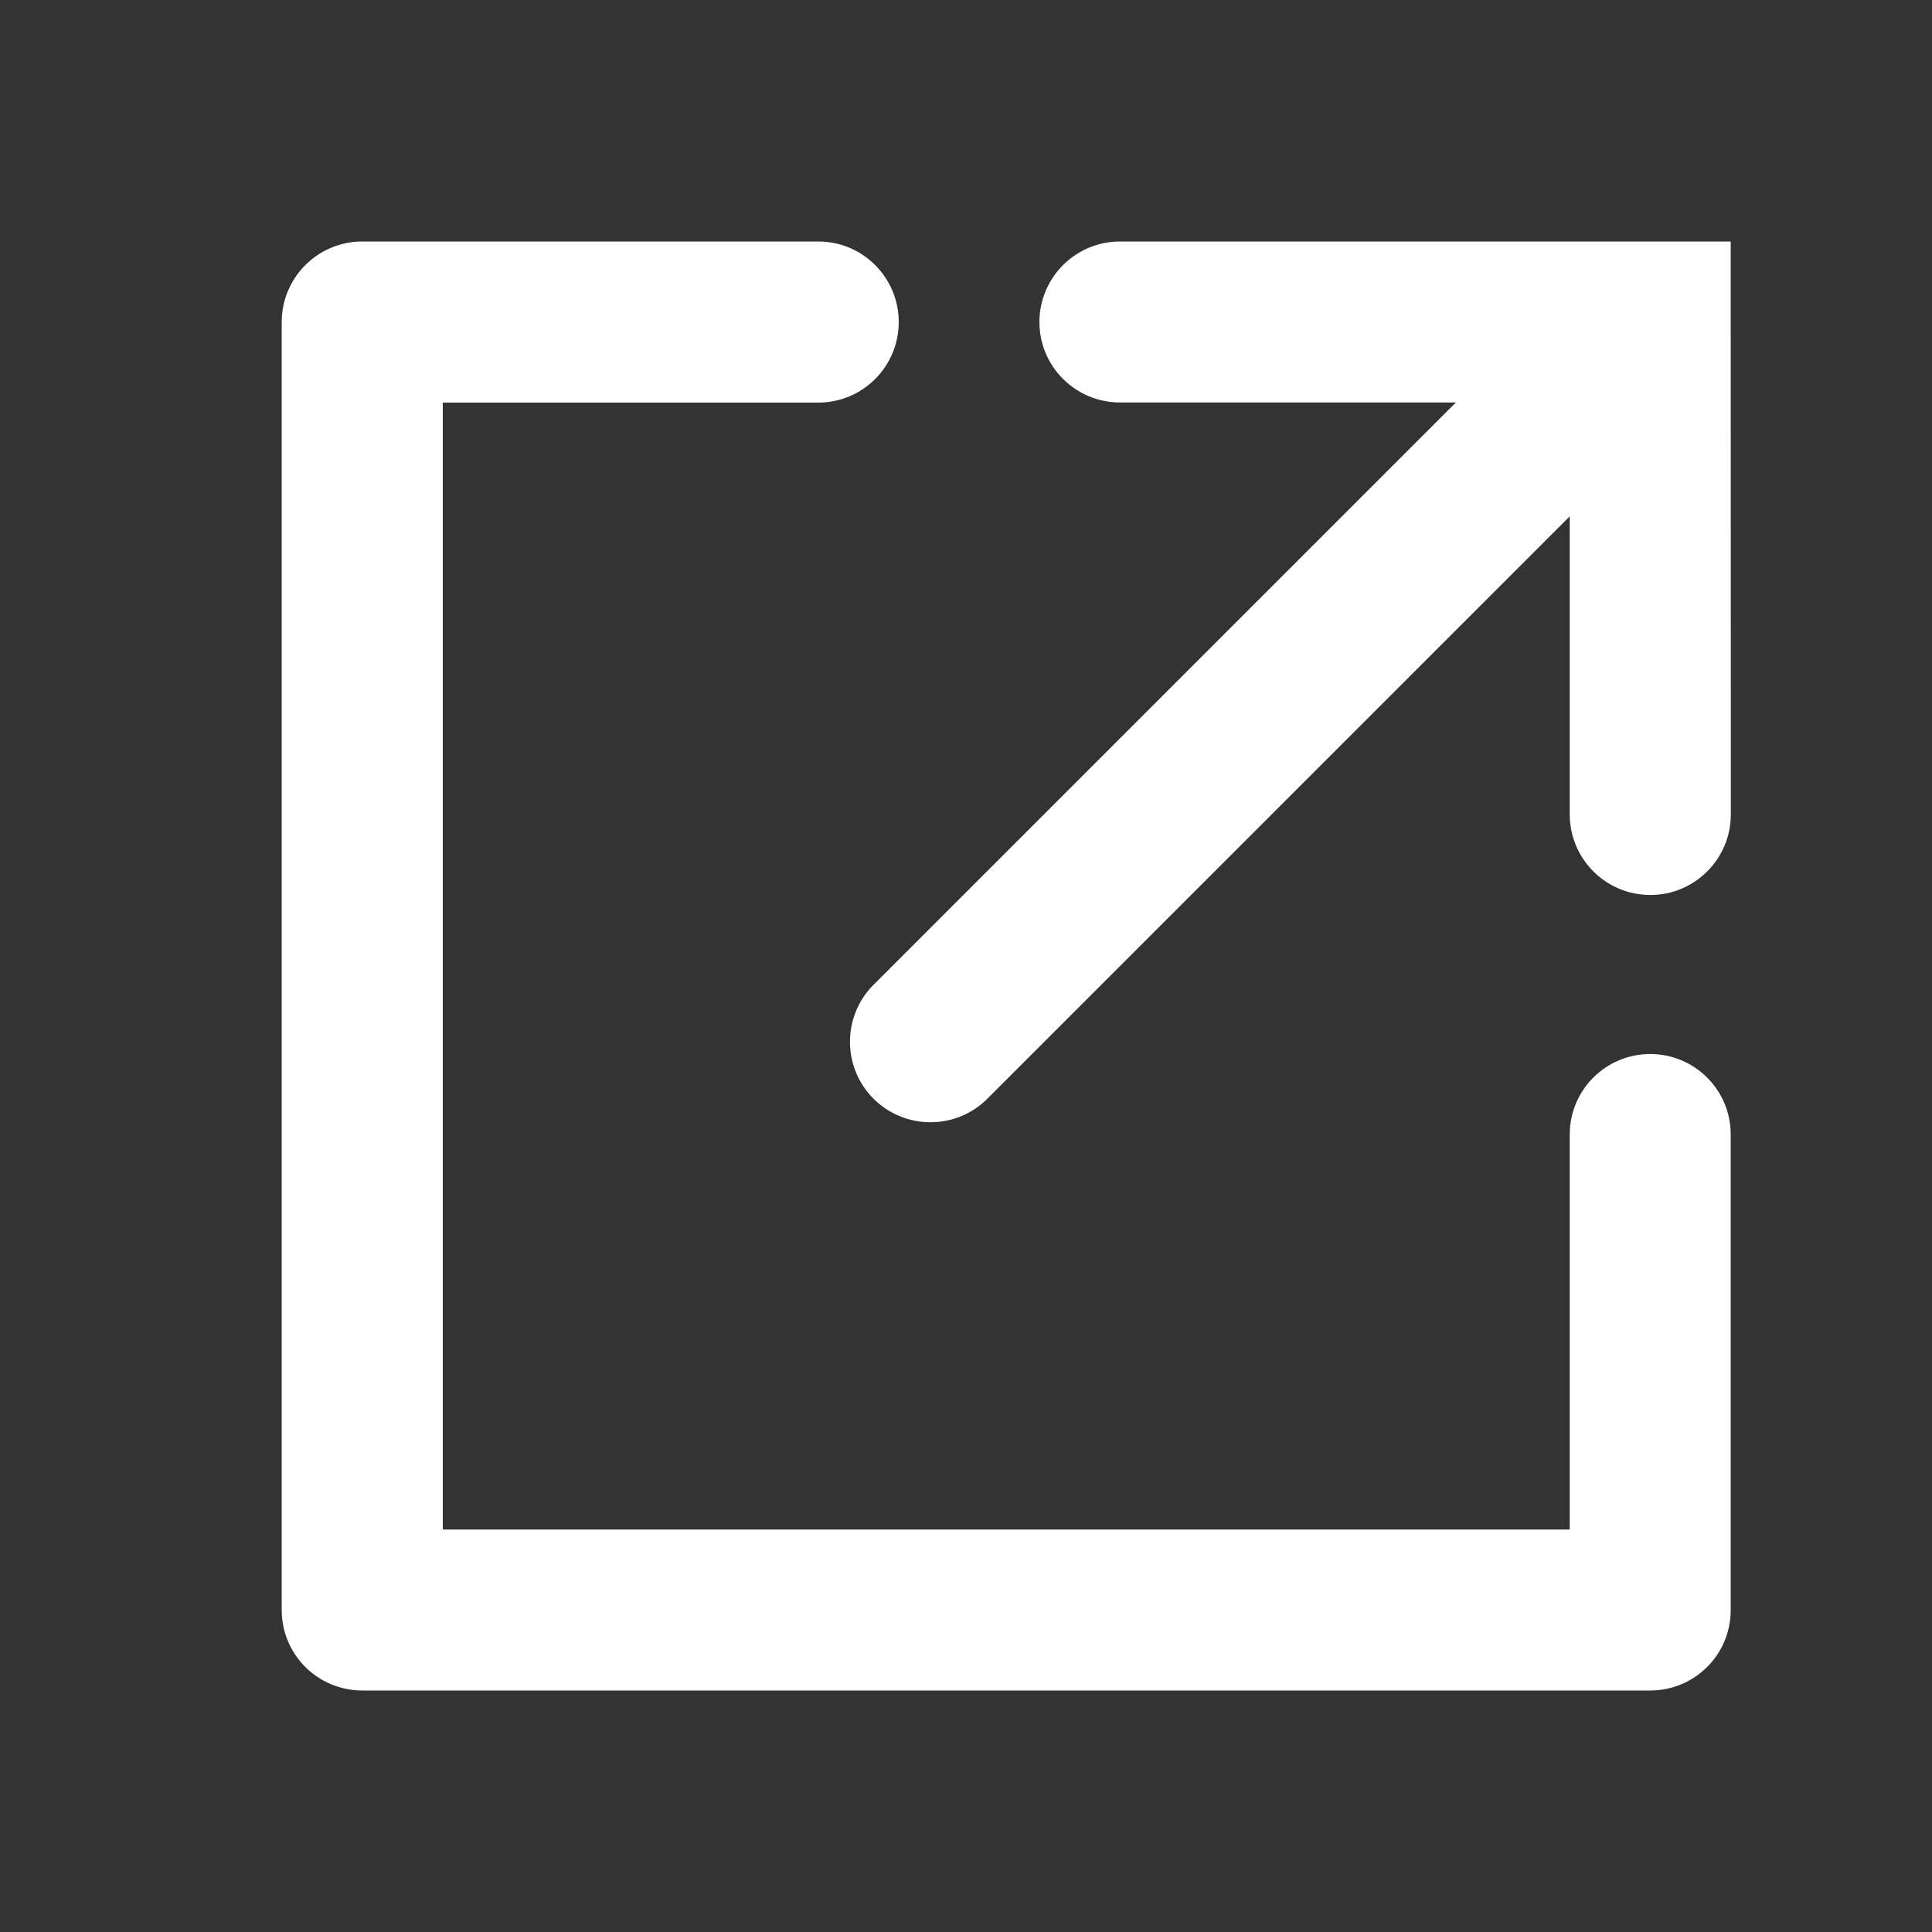 <svg width="16" height="16" viewBox="0 0 16 16" fill="none" xmlns="http://www.w3.org/2000/svg">
<rect x="0" y="0" width="16" height="16" fill="#333333" stroke="none"/>
<path d="M13.667 2.667L14.333 2.667L14.333 2H13.667V2.667ZM7.234 8.156C6.974 8.416 6.974 8.839 7.234 9.099C7.495 9.359 7.917 9.359 8.177 9.099L7.234 8.156ZM13.666 13.334V14C14.035 14 14.333 13.702 14.333 13.334H13.666ZM3 13.334H2.333C2.333 13.702 2.632 14 3 14V13.334ZM3 2.667V2C2.632 2 2.333 2.299 2.333 2.667H3ZM14.333 9.395C14.333 9.027 14.035 8.729 13.666 8.729C13.298 8.729 13 9.027 13 9.395H14.333ZM6.777 3.334C7.145 3.334 7.443 3.035 7.443 2.667C7.443 2.299 7.145 2 6.777 2V3.334ZM9.275 2C8.907 2 8.608 2.299 8.608 2.667C8.608 3.035 8.907 3.333 9.275 3.333V2ZM13 6.745C13 7.113 13.299 7.412 13.667 7.412C14.035 7.412 14.334 7.113 14.334 6.745L13 6.745ZM13.195 2.195L7.234 8.156L8.177 9.099L14.138 3.138L13.195 2.195ZM13.666 12.667H3V14H13.666V12.667ZM3.667 13.334V2.667H2.333V13.334H3.667ZM13 9.395V13.334H14.333V9.395H13ZM3 3.334H6.777V2H3V3.334ZM9.275 3.333H13.667V2H9.275V3.333ZM13 2.667L13 6.745L14.334 6.745L14.333 2.667L13 2.667Z" fill="white"/>
</svg>
